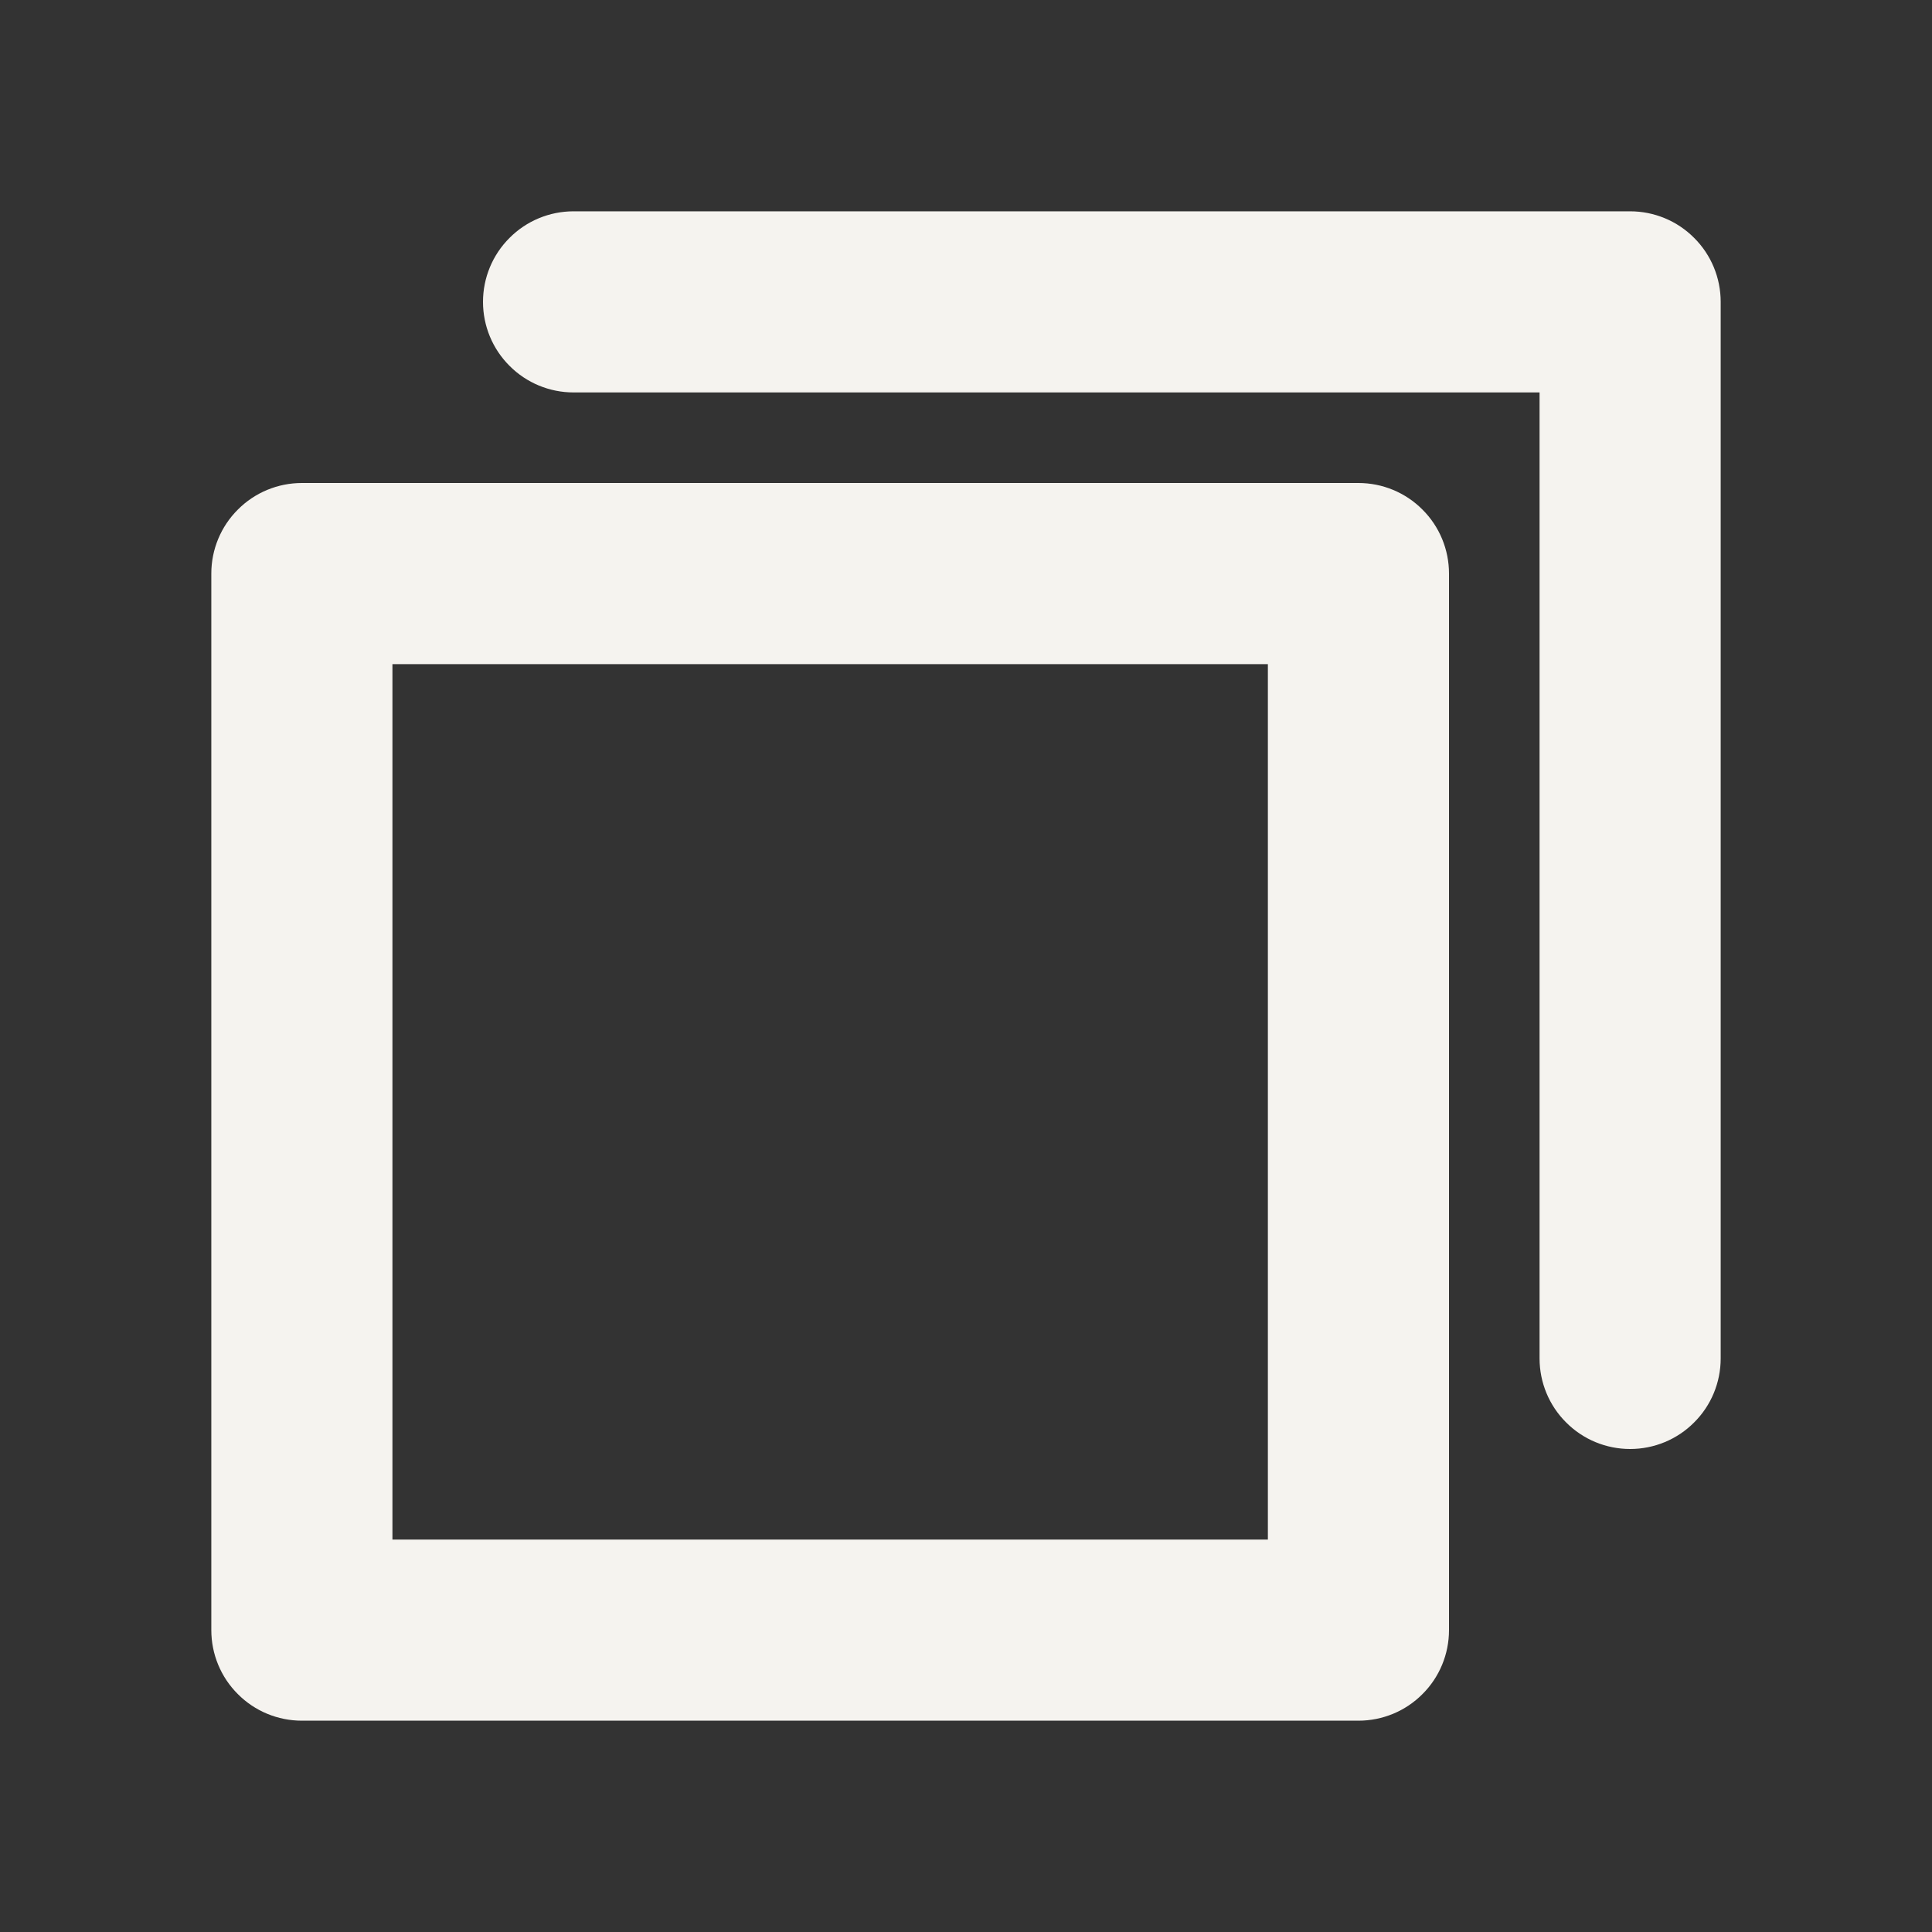 <svg width="16" height="16" viewBox="0 0 16 16" fill="none" xmlns="http://www.w3.org/2000/svg">
<rect x="0" y="0" width="16" height="16" fill="#333333" stroke="none"/>
<g id="Iconset">
<path id="Vector" d="M11.25 4H2.5C2.301 4 2.11 4.079 1.97 4.22C1.829 4.36 1.75 4.551 1.75 4.75V13.5C1.75 13.699 1.829 13.89 1.97 14.03C2.11 14.171 2.301 14.25 2.5 14.25H11.25C11.449 14.25 11.64 14.171 11.78 14.03C11.921 13.89 12 13.699 12 13.5V4.75C12 4.551 11.921 4.36 11.78 4.22C11.64 4.079 11.449 4 11.25 4ZM10.5 12.75H3.25V5.5H10.5V12.75ZM14.25 2.5V11.25C14.25 11.449 14.171 11.64 14.03 11.78C13.89 11.921 13.699 12 13.5 12C13.301 12 13.11 11.921 12.97 11.78C12.829 11.64 12.75 11.449 12.75 11.25V3.25H4.75C4.551 3.25 4.36 3.171 4.22 3.03C4.079 2.89 4 2.699 4 2.5C4 2.301 4.079 2.11 4.22 1.97C4.36 1.829 4.551 1.75 4.75 1.75H13.5C13.699 1.75 13.89 1.829 14.03 1.97C14.171 2.11 14.25 2.301 14.25 2.5Z" fill="#F5F3EF"/>
</g>
</svg>
